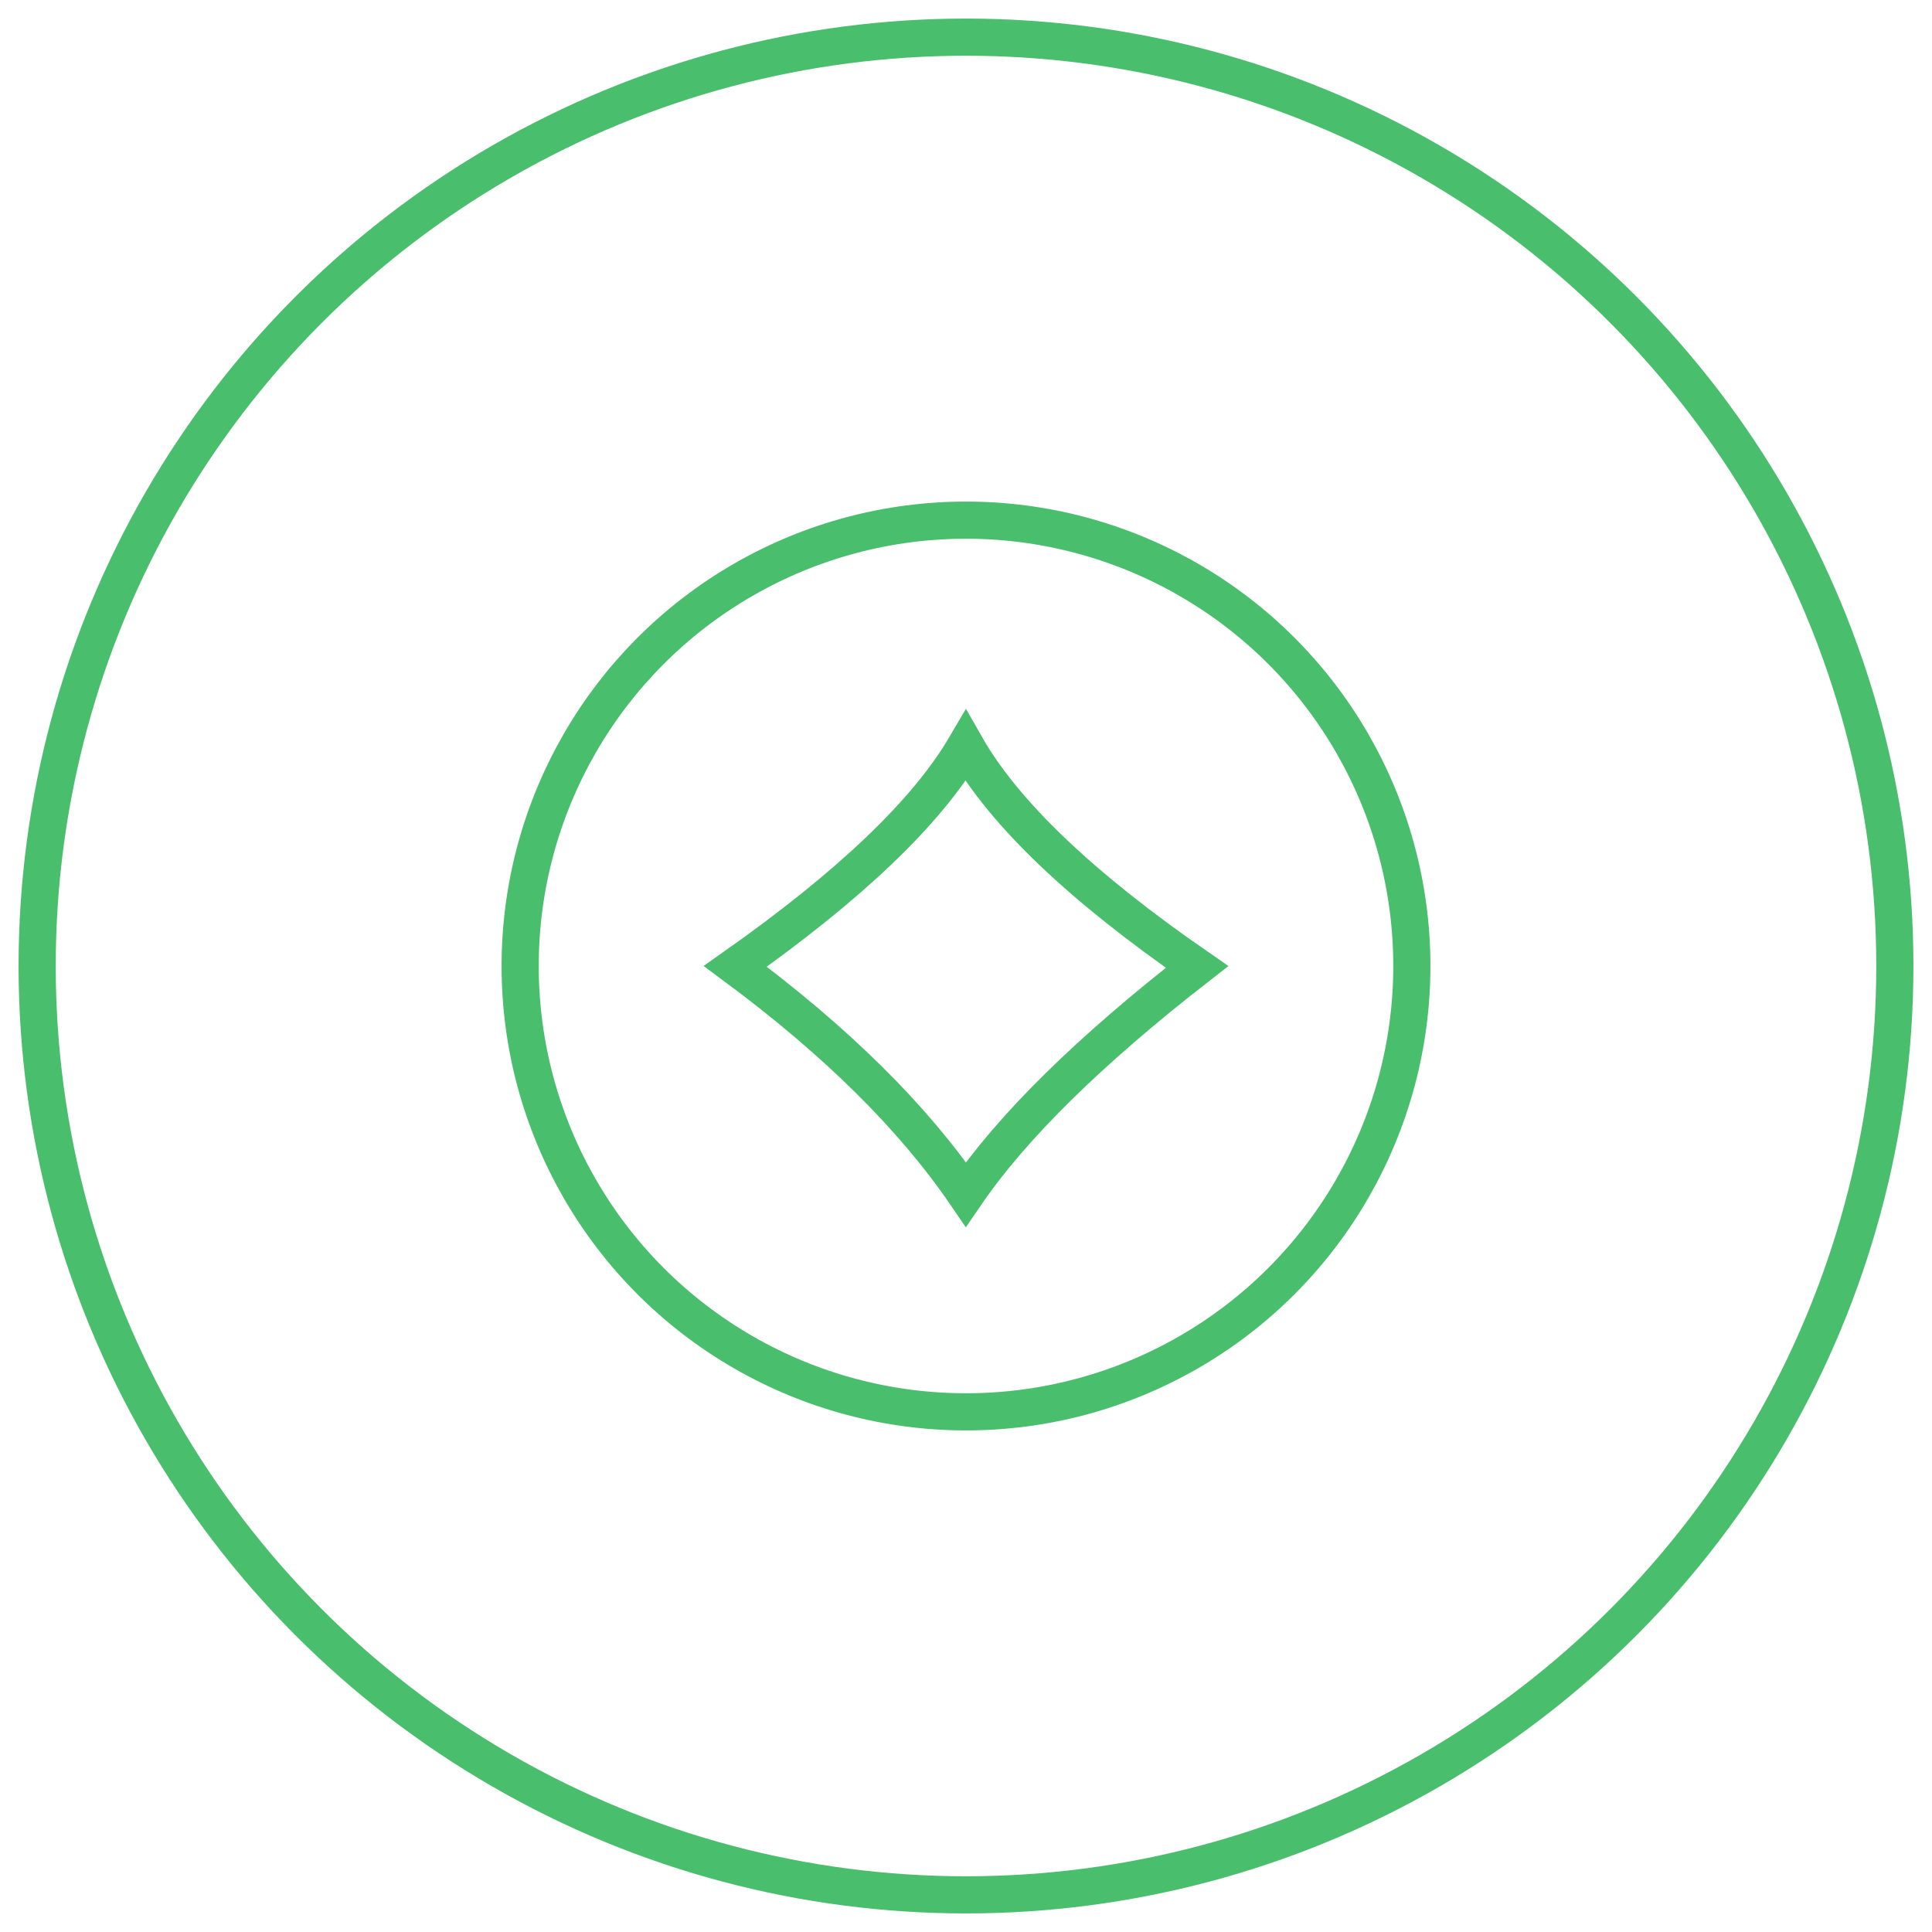 <?xml version="1.0" encoding="UTF-8"?>
<svg width="52px" height="52px" viewBox="0 0 52 52" version="1.1" xmlns="http://www.w3.org/2000/svg" xmlns:xlink="http://www.w3.org/1999/xlink">
    <!-- Generator: Sketch 52.6 (67491) - http://www.bohemiancoding.com/sketch -->
    <title>2011</title>
    <desc>Created with Sketch.</desc>
    <g id="Page-1" stroke="none" stroke-width="1" fill="none" fill-rule="evenodd">
        <g id="公司简介" transform="translate(-725, -690)" fill-rule="nonzero" stroke="#49BE6C">
            <g transform="translate(1, 0)" id="发展历程">
                <g transform="translate(381, 344)">
                    <g id="2011" transform="translate(344, 347)">
                        <circle id="椭圆形" cx="25" cy="25" r="25"></circle>
                        <g id="分组-30" transform="translate(13, 13)">
                            <circle id="椭圆形" cx="12" cy="12" r="12"></circle>
                            <path d="M7.806,7.817 C8.329,9.819 8.259,12.673 7.616,16.397 C10.959,15.901 13.868,15.884 16.344,16.35 C15.935,14.166 15.961,11.259 16.415,7.62 C12.691,8.299 9.827,8.371 7.806,7.817 Z" id="矩形" transform="translate(12, 12) rotate(45) translate(-12, -12) "></path>
                        </g>
                    </g>
                </g>
            </g>
        </g>
    </g>
</svg>